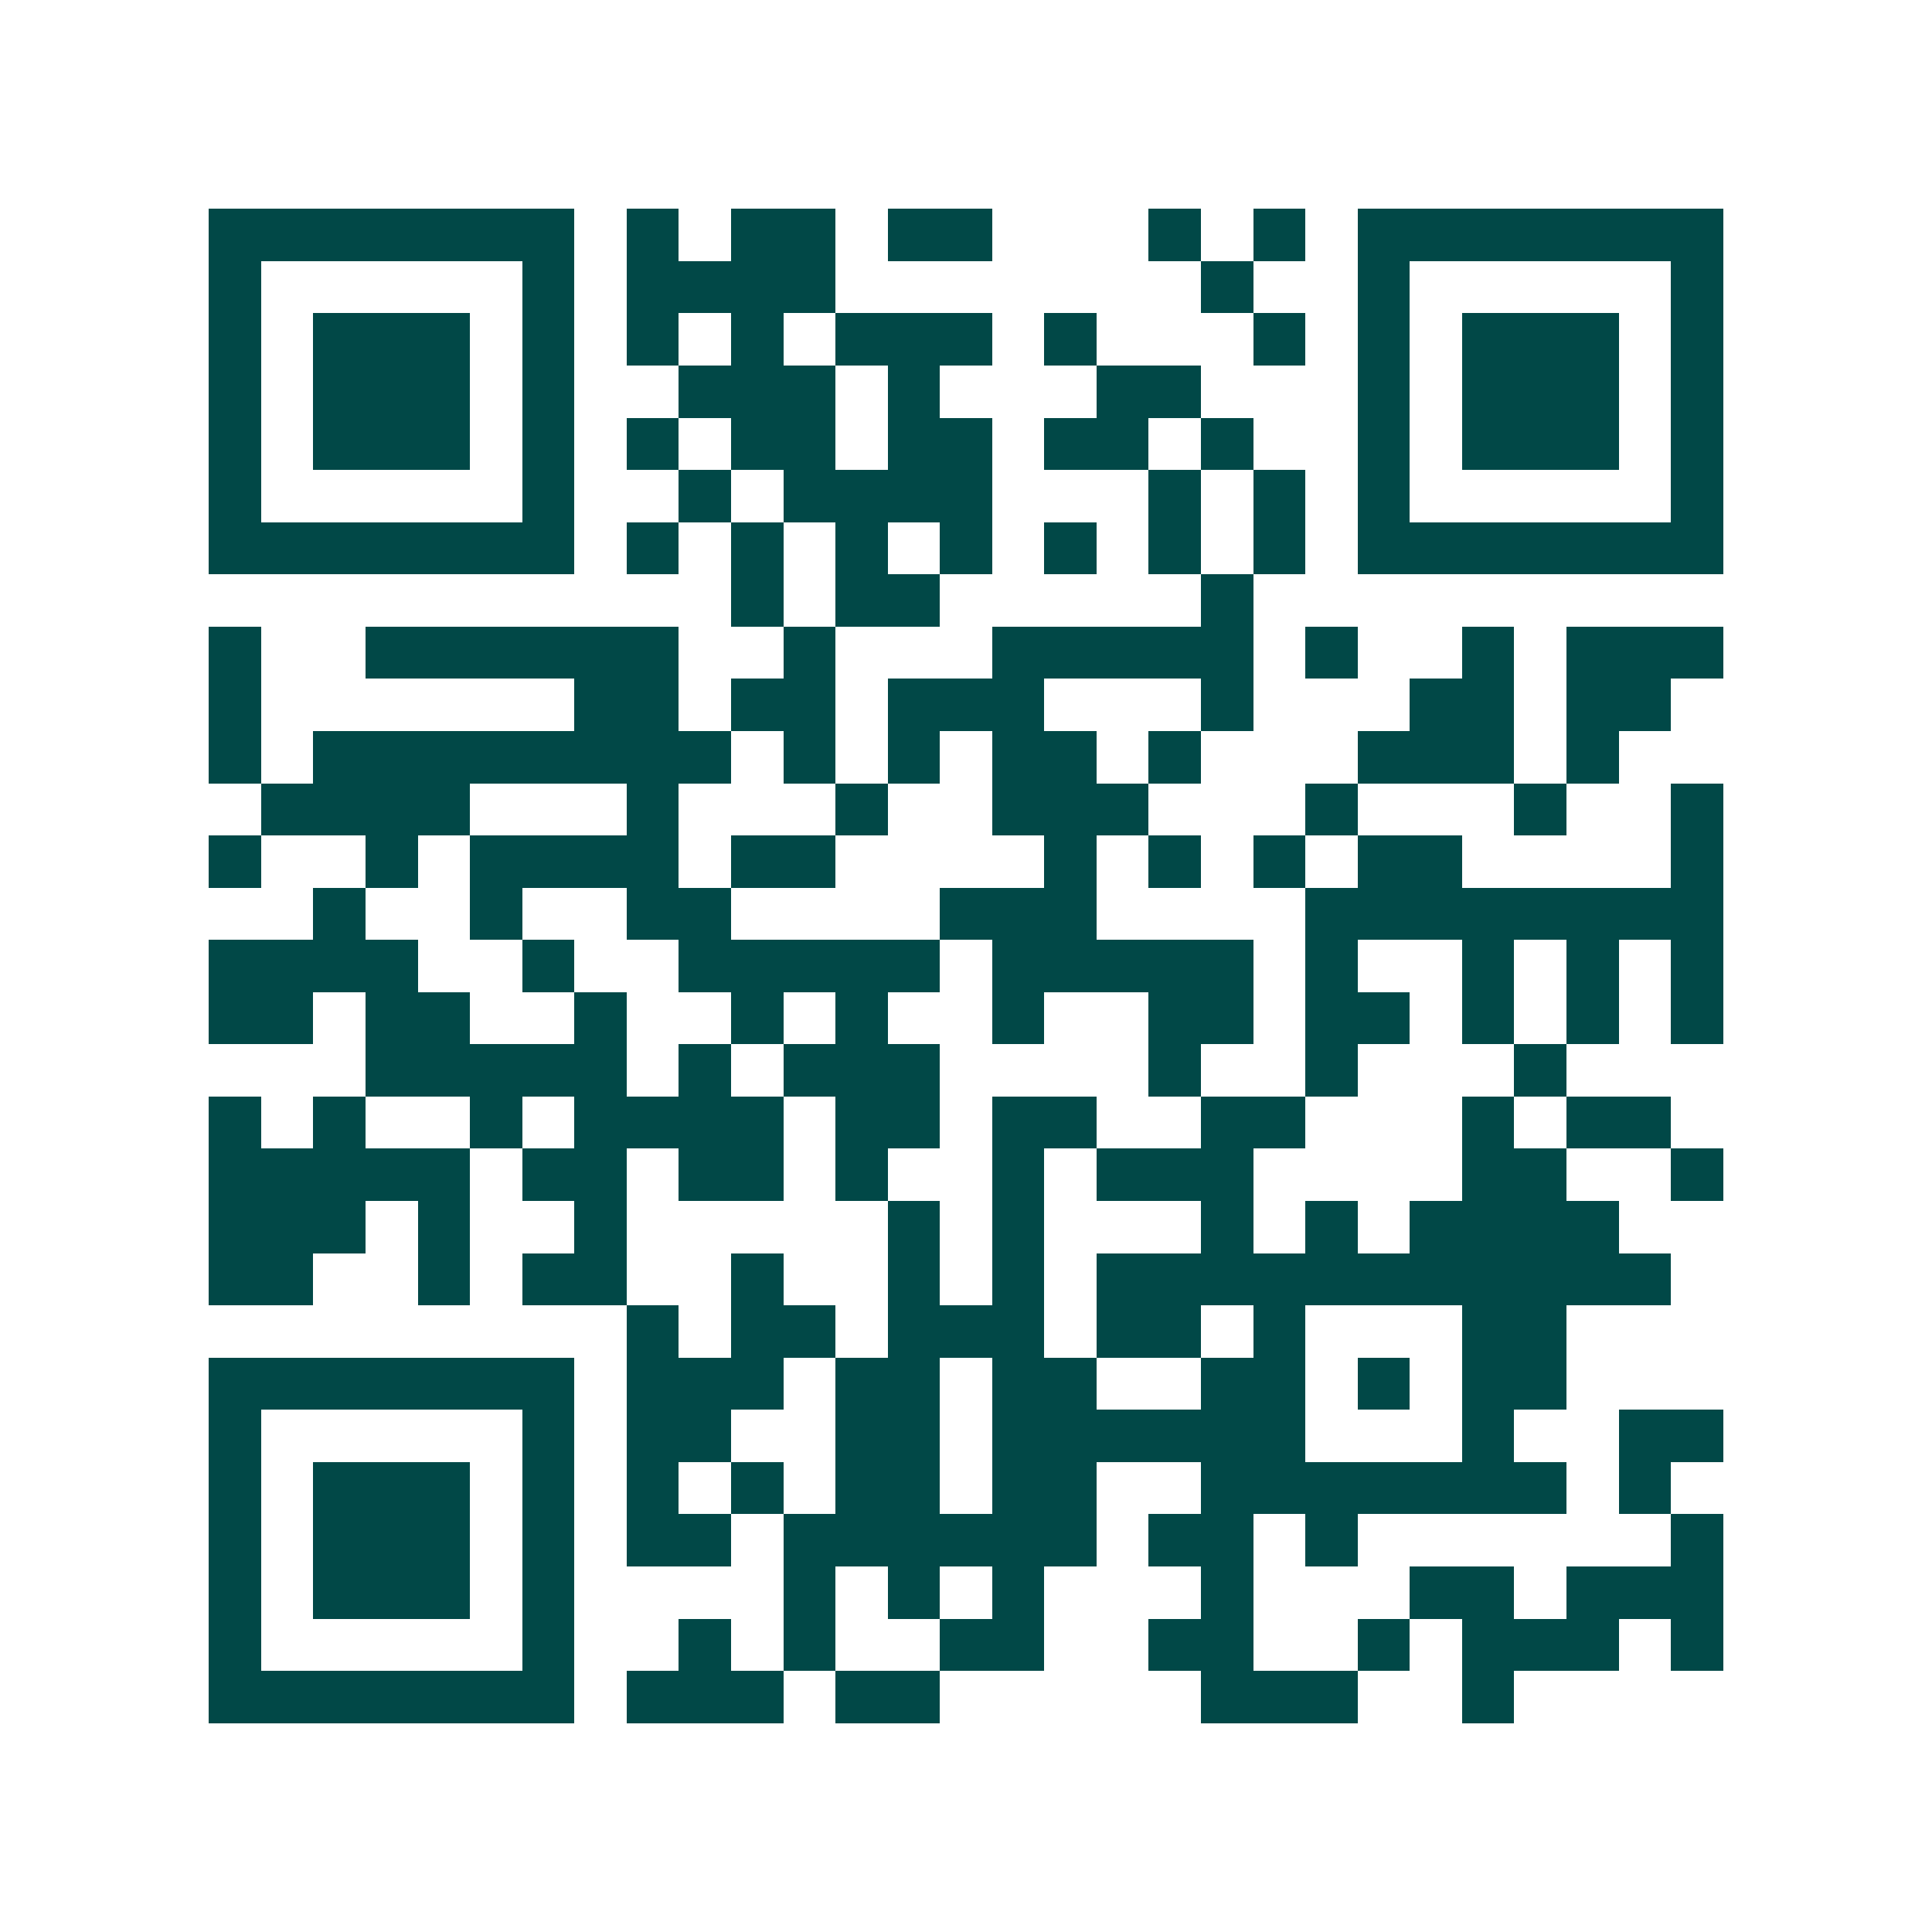 <svg xmlns="http://www.w3.org/2000/svg" width="200" height="200" viewBox="0 0 37 37" shape-rendering="crispEdges"><path fill="#ffffff" d="M0 0h37v37H0z"/><path stroke="#014847" d="M4 4.5h7m1 0h1m1 0h2m1 0h2m3 0h1m1 0h1m1 0h7M4 5.5h1m5 0h1m1 0h4m7 0h1m2 0h1m5 0h1M4 6.5h1m1 0h3m1 0h1m1 0h1m1 0h1m1 0h3m1 0h1m3 0h1m1 0h1m1 0h3m1 0h1M4 7.5h1m1 0h3m1 0h1m2 0h3m1 0h1m3 0h2m3 0h1m1 0h3m1 0h1M4 8.5h1m1 0h3m1 0h1m1 0h1m1 0h2m1 0h2m1 0h2m1 0h1m2 0h1m1 0h3m1 0h1M4 9.5h1m5 0h1m2 0h1m1 0h4m3 0h1m1 0h1m1 0h1m5 0h1M4 10.5h7m1 0h1m1 0h1m1 0h1m1 0h1m1 0h1m1 0h1m1 0h1m1 0h7M14 11.5h1m1 0h2m5 0h1M4 12.5h1m2 0h6m2 0h1m3 0h5m1 0h1m2 0h1m1 0h3M4 13.5h1m6 0h2m1 0h2m1 0h3m3 0h1m3 0h2m1 0h2M4 14.5h1m1 0h8m1 0h1m1 0h1m1 0h2m1 0h1m3 0h3m1 0h1M5 15.5h4m3 0h1m3 0h1m2 0h3m3 0h1m3 0h1m2 0h1M4 16.5h1m2 0h1m1 0h4m1 0h2m4 0h1m1 0h1m1 0h1m1 0h2m4 0h1M6 17.5h1m2 0h1m2 0h2m4 0h3m4 0h8M4 18.5h4m2 0h1m2 0h5m1 0h5m1 0h1m2 0h1m1 0h1m1 0h1M4 19.5h2m1 0h2m2 0h1m2 0h1m1 0h1m2 0h1m2 0h2m1 0h2m1 0h1m1 0h1m1 0h1M7 20.5h5m1 0h1m1 0h3m4 0h1m2 0h1m3 0h1M4 21.5h1m1 0h1m2 0h1m1 0h4m1 0h2m1 0h2m2 0h2m3 0h1m1 0h2M4 22.5h5m1 0h2m1 0h2m1 0h1m2 0h1m1 0h3m4 0h2m2 0h1M4 23.5h3m1 0h1m2 0h1m5 0h1m1 0h1m3 0h1m1 0h1m1 0h4M4 24.5h2m2 0h1m1 0h2m2 0h1m2 0h1m1 0h1m1 0h11M12 25.5h1m1 0h2m1 0h3m1 0h2m1 0h1m3 0h2M4 26.5h7m1 0h3m1 0h2m1 0h2m2 0h2m1 0h1m1 0h2M4 27.5h1m5 0h1m1 0h2m2 0h2m1 0h6m3 0h1m2 0h2M4 28.5h1m1 0h3m1 0h1m1 0h1m1 0h1m1 0h2m1 0h2m2 0h7m1 0h1M4 29.5h1m1 0h3m1 0h1m1 0h2m1 0h6m1 0h2m1 0h1m6 0h1M4 30.5h1m1 0h3m1 0h1m4 0h1m1 0h1m1 0h1m3 0h1m3 0h2m1 0h3M4 31.5h1m5 0h1m2 0h1m1 0h1m2 0h2m2 0h2m2 0h1m1 0h3m1 0h1M4 32.5h7m1 0h3m1 0h2m5 0h3m2 0h1"/></svg>
